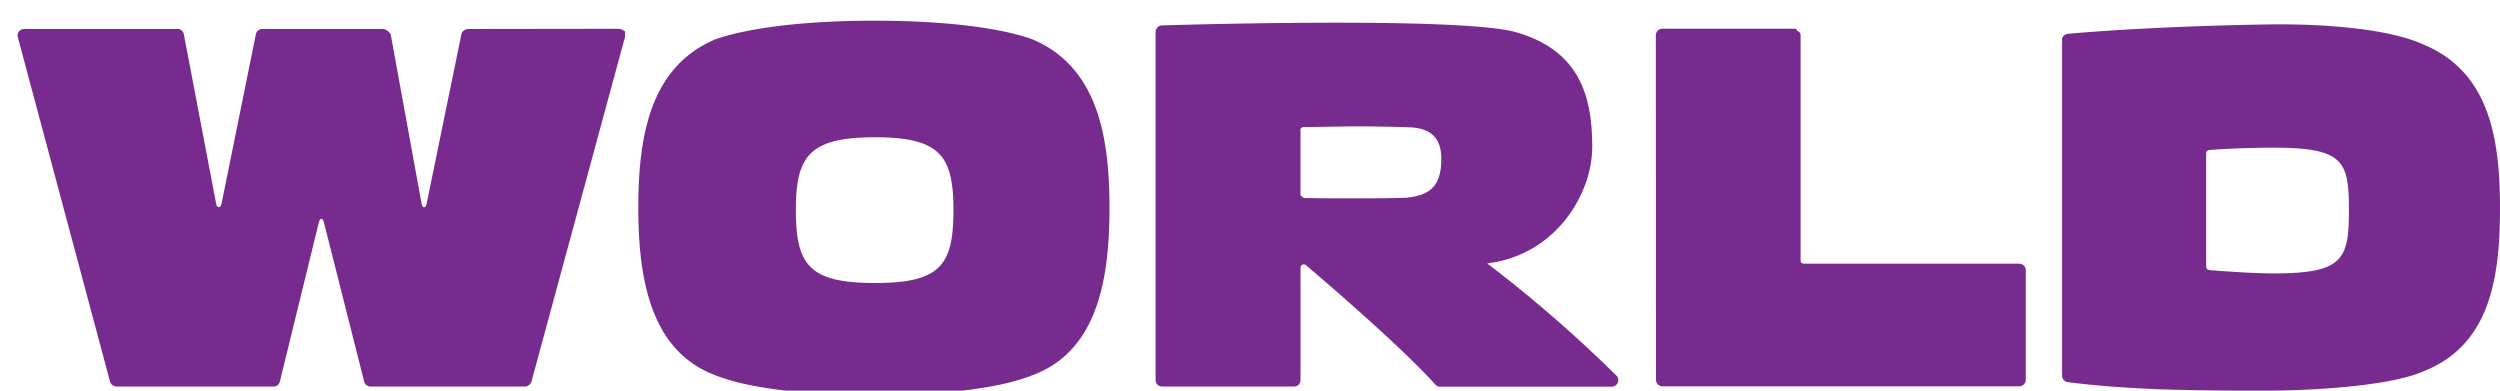 <svg xmlns="http://www.w3.org/2000/svg" width="64" height="10" viewBox="0 0 64 10"><g><g><path fill="#782b8f" d="M15.839.737c.051.001.099.026.161.067v.142l-2.394 8.82a.188.188 0 0 1-.171.13H9.489a.172.172 0 0 1-.167-.13l-1.03-4.073c-.031-.12-.097-.122-.13 0l-.997 4.073a.167.167 0 0 1-.165.13H3c-.094 0-.163-.054-.184-.13L.453.94A.164.164 0 0 1 .488.802a.17.17 0 0 1 .13-.06h3.924a.161.161 0 0 1 .165.138l.827 4.34c.021.11.115.11.136 0L6.55.88A.17.17 0 0 1 6.72.743h3.076c.079 0 .146.055.205.131l.793 4.348c.022.11.103.11.126 0l.893-4.35c.018-.074.084-.127.188-.13zm26.55.169a.167.167 0 0 1 .169-.17h3.368c.074 0 .074.018.074.05.08.033.096.076.095.121v5.766c.002.045.04.079.085.077h5.513a.17.17 0 0 1 .12.052.164.164 0 0 1 .047.12v2.805a.167.167 0 0 1-.168.163h-9.133a.169.169 0 0 1-.165-.166zM62 9.522c-.92.386-3 .478-3.922.478-1.722 0-3.443 0-5.156-.219a.17.17 0 0 1-.133-.16V1c-.003-.052.065-.126.153-.134 0 0 1.9-.188 5.136-.241C59 .61 60.939.66 62 1.122c1.71.692 2 2.367 2 4.206 0 1.84-.275 3.538-2 4.194zm-5.522-2.731c0 .074.004.124.134.128 0 0 1.002.081 1.6.081 1.788 0 1.92-.376 1.92-1.624 0-1.248-.132-1.595-1.92-1.595-.577 0-1.212.023-1.658.06a.083.083 0 0 0-.076.084zm-32.07-1.412c0-1.379-.327-1.865-2.01-1.865-1.683 0-2.024.486-2.024 1.865 0 1.402.34 1.866 2.024 1.866s2.01-.463 2.01-1.866zm3.995-.064c0 1.84-.306 3.685-1.99 4.297-.784.31-2.154.501-4.035.501-1.88 0-3.264-.191-4.047-.5-1.672-.613-1.99-2.458-1.99-4.298 0-1.838.306-3.62 1.99-4.315.783-.27 2.167-.47 4.047-.47s3.251.193 4.035.47c1.677.695 1.99 2.477 1.99 4.315zm12.973 4.297c.05.047.066.12.04.183a.168.168 0 0 1-.157.104H36.86a.154.154 0 0 1-.113-.051c-.95-1.064-3.3-3.046-3.31-3.056a.085.085 0 0 0-.103-.013.091.091 0 0 0-.041.073v2.881c0 .09-.075.163-.166.163H29.75a.166.166 0 0 1-.167-.163V.812a.167.167 0 0 1 .154-.161s7.634-.242 9.078.175c1.63.47 1.946 1.647 1.946 2.933 0 1.174-.876 2.662-2.502 2.955l-.187.03.153.116a34.416 34.416 0 0 1 3.152 2.752zM33.37 5.068c.46.01.926.01 1.396.01.424 0 .85-.004 1.233-.016.624-.062.898-.31.898-.997 0-.54-.272-.792-.839-.807a45.122 45.122 0 0 0-1.292-.023c-.465 0-.936.017-1.395.017a.087.087 0 0 0-.057.024.073.073 0 0 0-.022.06V5l.078.068z"/></g></g></svg>